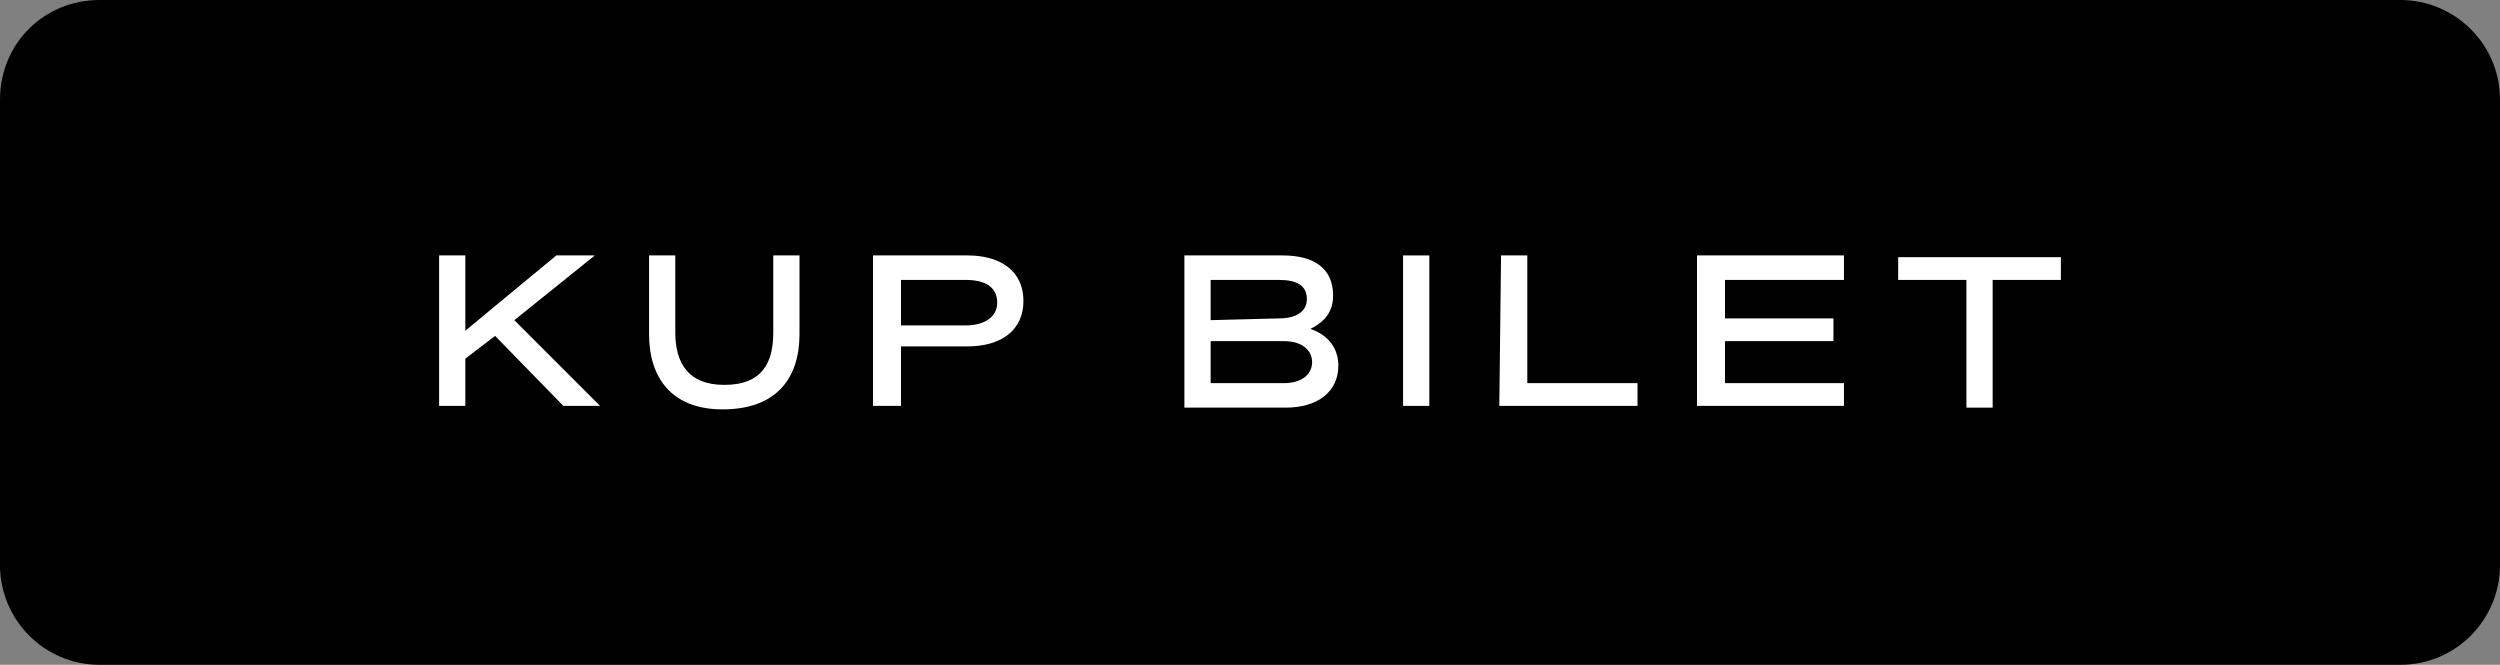 <?xml version="1.0" encoding="utf-8"?>
<!-- Generator: Adobe Illustrator 25.0.0, SVG Export Plug-In . SVG Version: 6.00 Build 0)  -->
<svg version="1.1" id="Layer_1" xmlns="http://www.w3.org/2000/svg" xmlns:xlink="http://www.w3.org/1999/xlink" x="0px" y="0px"
	 width="142.9px" height="38px" viewBox="0 0 142.9 38" style="enable-background:new 0 0 142.9 38;" xml:space="preserve">
<rect x="0" y="0" width="142.9" height="38" fill="#808080" stroke="none"/>
<style type="text/css">
	.st0{fill:#FFFFFF;}
</style>
<path d="M5.7,0h131.5c3.1,0,5.7,2.5,5.7,5.7v26.6c0,3.1-2.5,5.7-5.7,5.7H5.7C2.5,38,0,35.4,0,32.3V5.7C0,2.5,2.5,0,5.7,0z"/>
<g>
	<path class="st0" d="M26.6,18.9l5.2-4.3H34l-4.6,3.7l4.9,4.9h-2.1l-3.9-4l-1.7,1.3v2.7h-1.5v-8.6h1.5V18.9z"/>
	<path class="st0" d="M37.1,19.1v-4.5h1.5V19c0,1.7,0.7,3,2.8,3c2.2,0,2.8-1.3,2.8-3v-4.4h1.5v4.5c0,2.5-1.3,4.3-4.4,4.3
		C38.4,23.4,37.1,21.6,37.1,19.1z"/>
	<path class="st0" d="M51.4,23.2h-1.5v-8.6h5.4c1.9,0,3.2,0.9,3.2,2.6s-1.3,2.6-3.2,2.6h-3.8v3.4H51.4z M55.2,18.6
		c1.1,0,1.8-0.5,1.8-1.3c0-0.9-0.7-1.3-1.8-1.3h-3.7v2.6C51.5,18.6,55.2,18.6,55.2,18.6z"/>
	<path class="st0" d="M67.7,14.6h5.6c1.9,0,2.9,0.8,2.9,2.3c0,1.1-0.7,1.6-1.3,1.9c0.9,0.3,1.6,1,1.6,2.1c0,1.5-1.2,2.4-3,2.4h-5.8
		C67.7,23.3,67.7,14.6,67.7,14.6z M73.1,18.2c1,0,1.6-0.4,1.6-1.1c0-0.8-0.6-1.1-1.6-1.1h-3.9v2.3L73.1,18.2L73.1,18.2z M69.2,21.9
		h4.2c1,0,1.6-0.5,1.6-1.2s-0.6-1.2-1.6-1.2h-4.2V21.9z"/>
	<path class="st0" d="M81.7,23.2h-1.5v-8.6h1.5V23.2z"/>
	<path class="st0" d="M85.8,14.6h1.5v7.3h6.3v1.3h-7.9L85.8,14.6L85.8,14.6z"/>
	<path class="st0" d="M105.4,14.6V16h-6.8v2.2h6.2v1.3h-6.2v2.4h6.8v1.3H97v-8.6C97,14.6,105.4,14.6,105.4,14.6z"/>
	<path class="st0" d="M113.9,16v7.3h-1.5V16h-3.9v-1.3h9.3V16H113.9z"/>
</g>
</svg>
